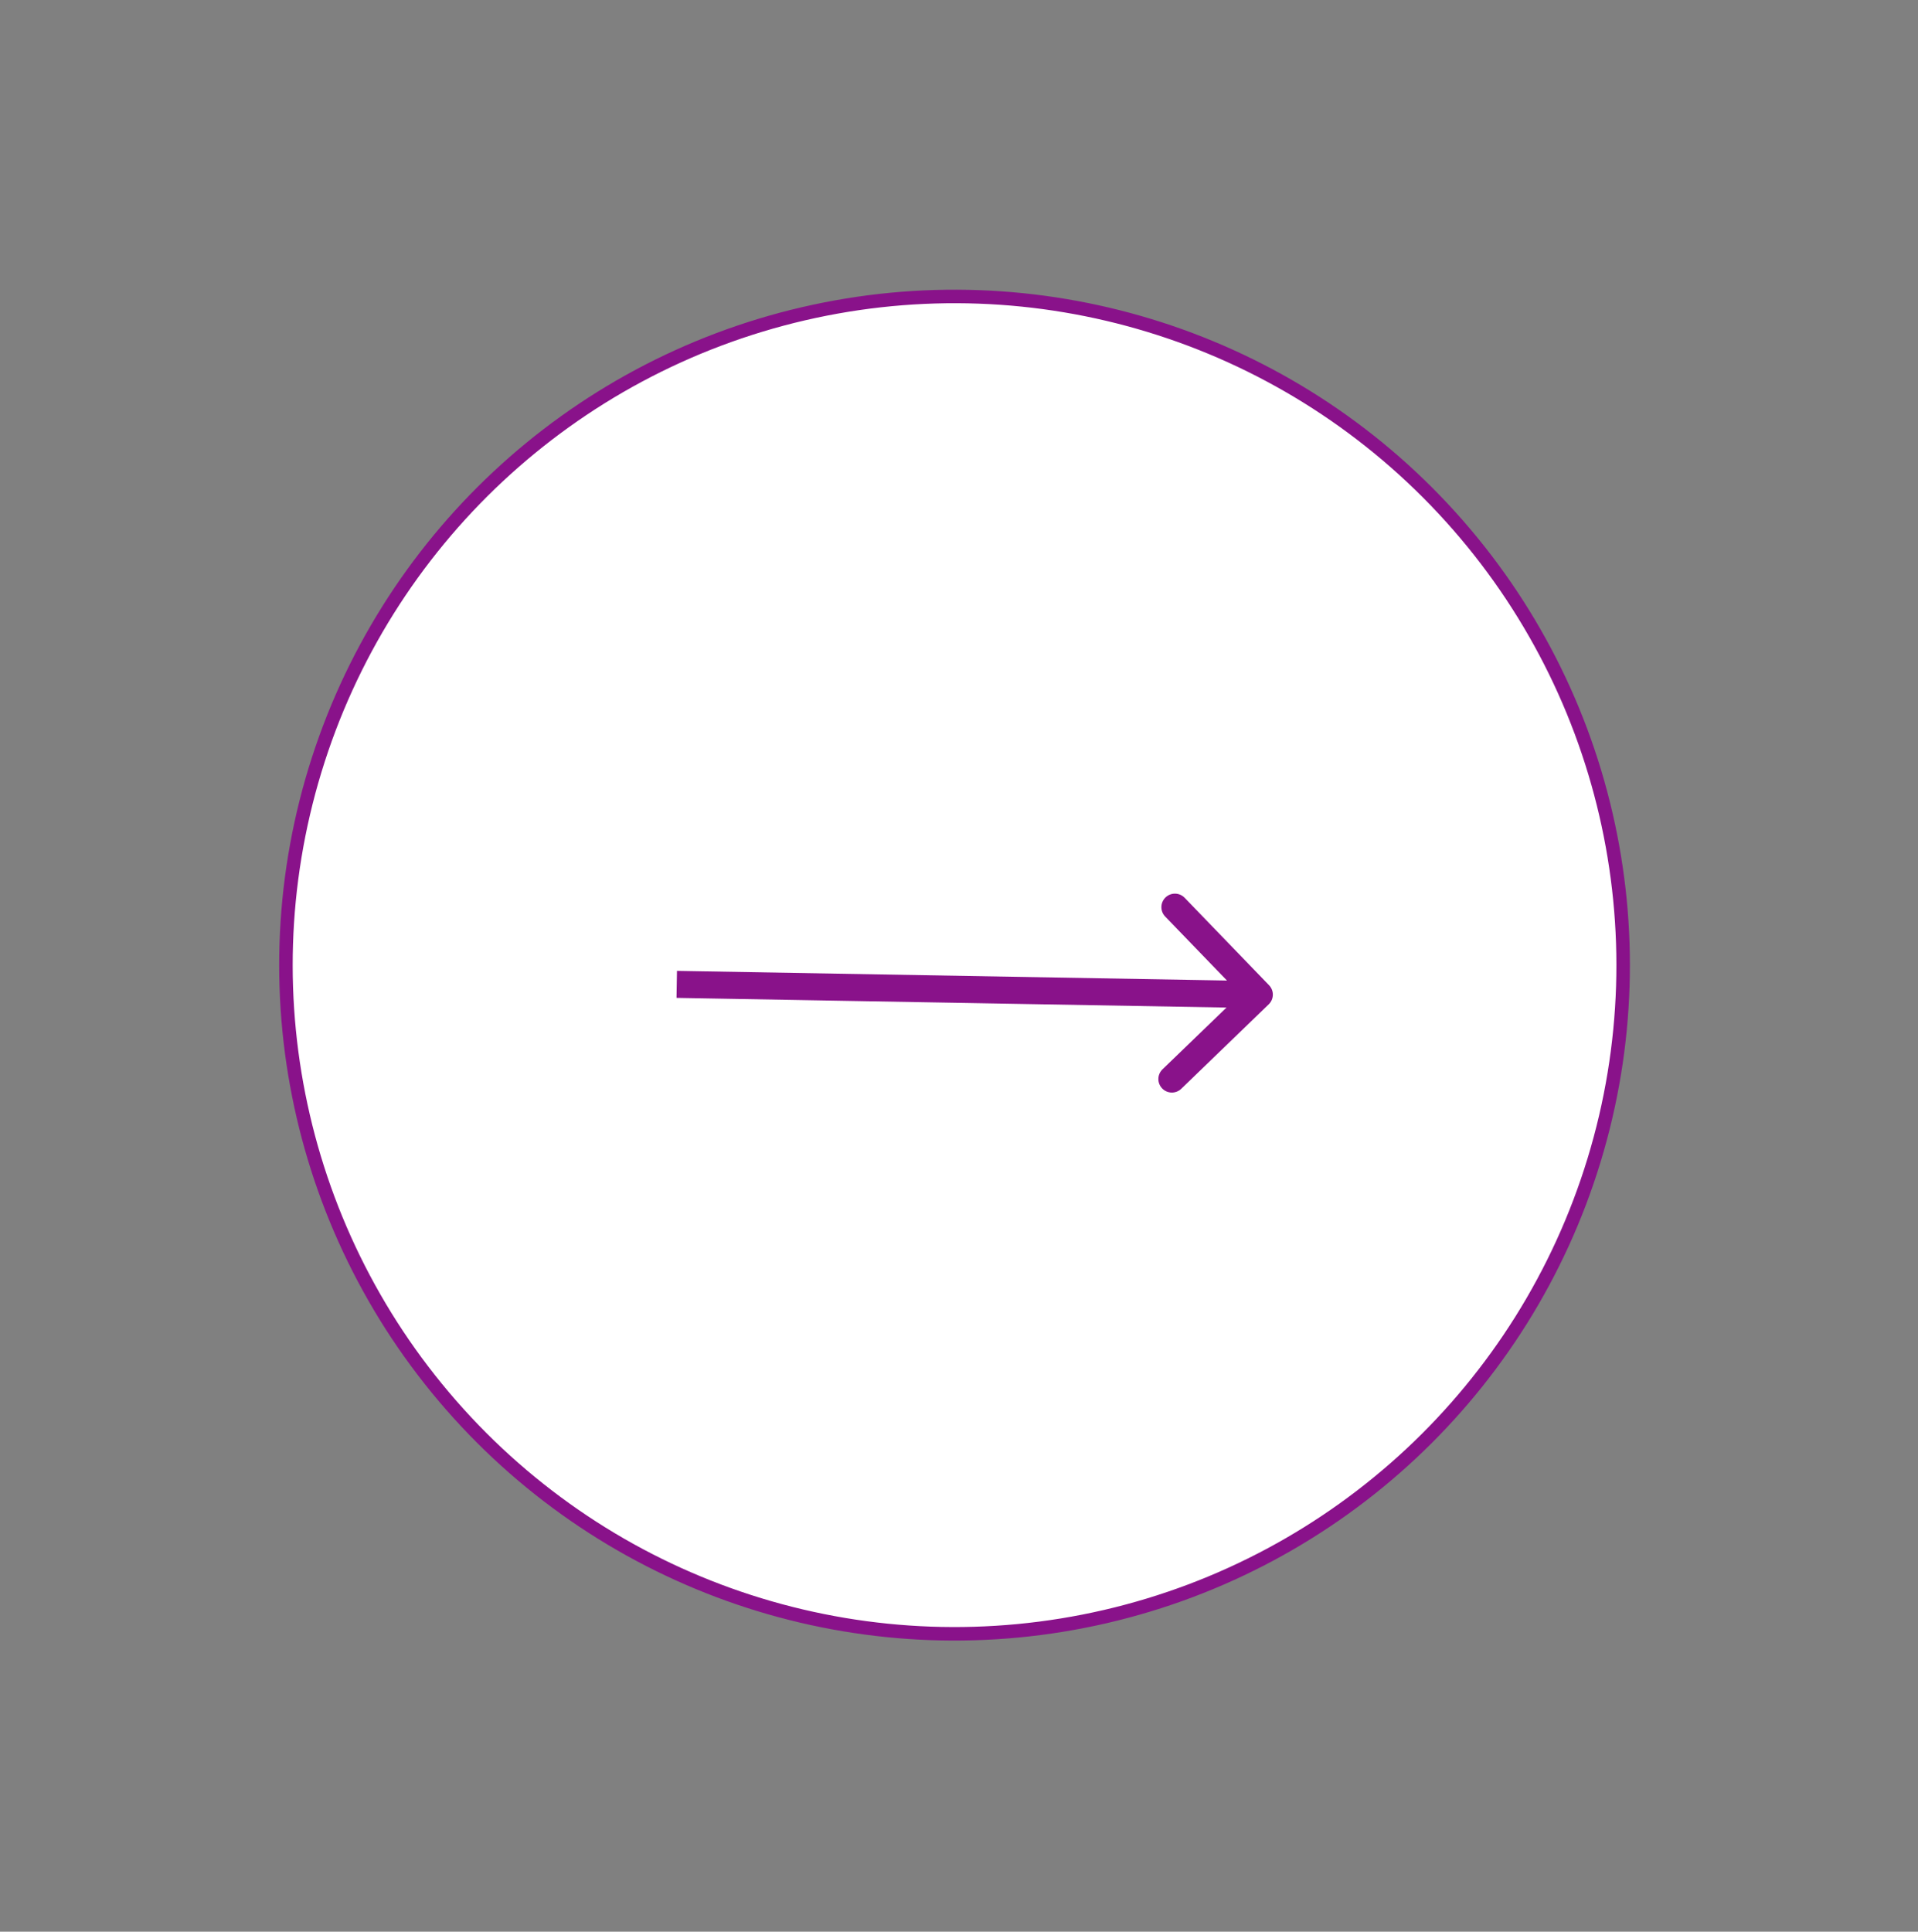 <svg width="142" height="143" viewBox="0 0 142 143" fill="none" xmlns="http://www.w3.org/2000/svg">
<rect x="0" y="0" width="142" height="143" fill="#808080" stroke="none"/>
<circle cx="70.67" cy="71.447" r="49.5" transform="rotate(-43.053 70.67 71.447)" fill="white" stroke="#89128A"/>
<path d="M93.93 74.349C94.328 73.966 94.339 73.333 93.955 72.935L87.704 66.46C87.321 66.063 86.688 66.052 86.29 66.436C85.893 66.819 85.882 67.452 86.265 67.85L91.822 73.605L86.066 79.161C85.669 79.545 85.658 80.178 86.042 80.575C86.425 80.973 87.058 80.984 87.456 80.6L93.93 74.349ZM50.086 73.871L93.218 74.63L93.254 72.63L50.121 71.871L50.086 73.871Z" fill="#89128A"/>
</svg>
